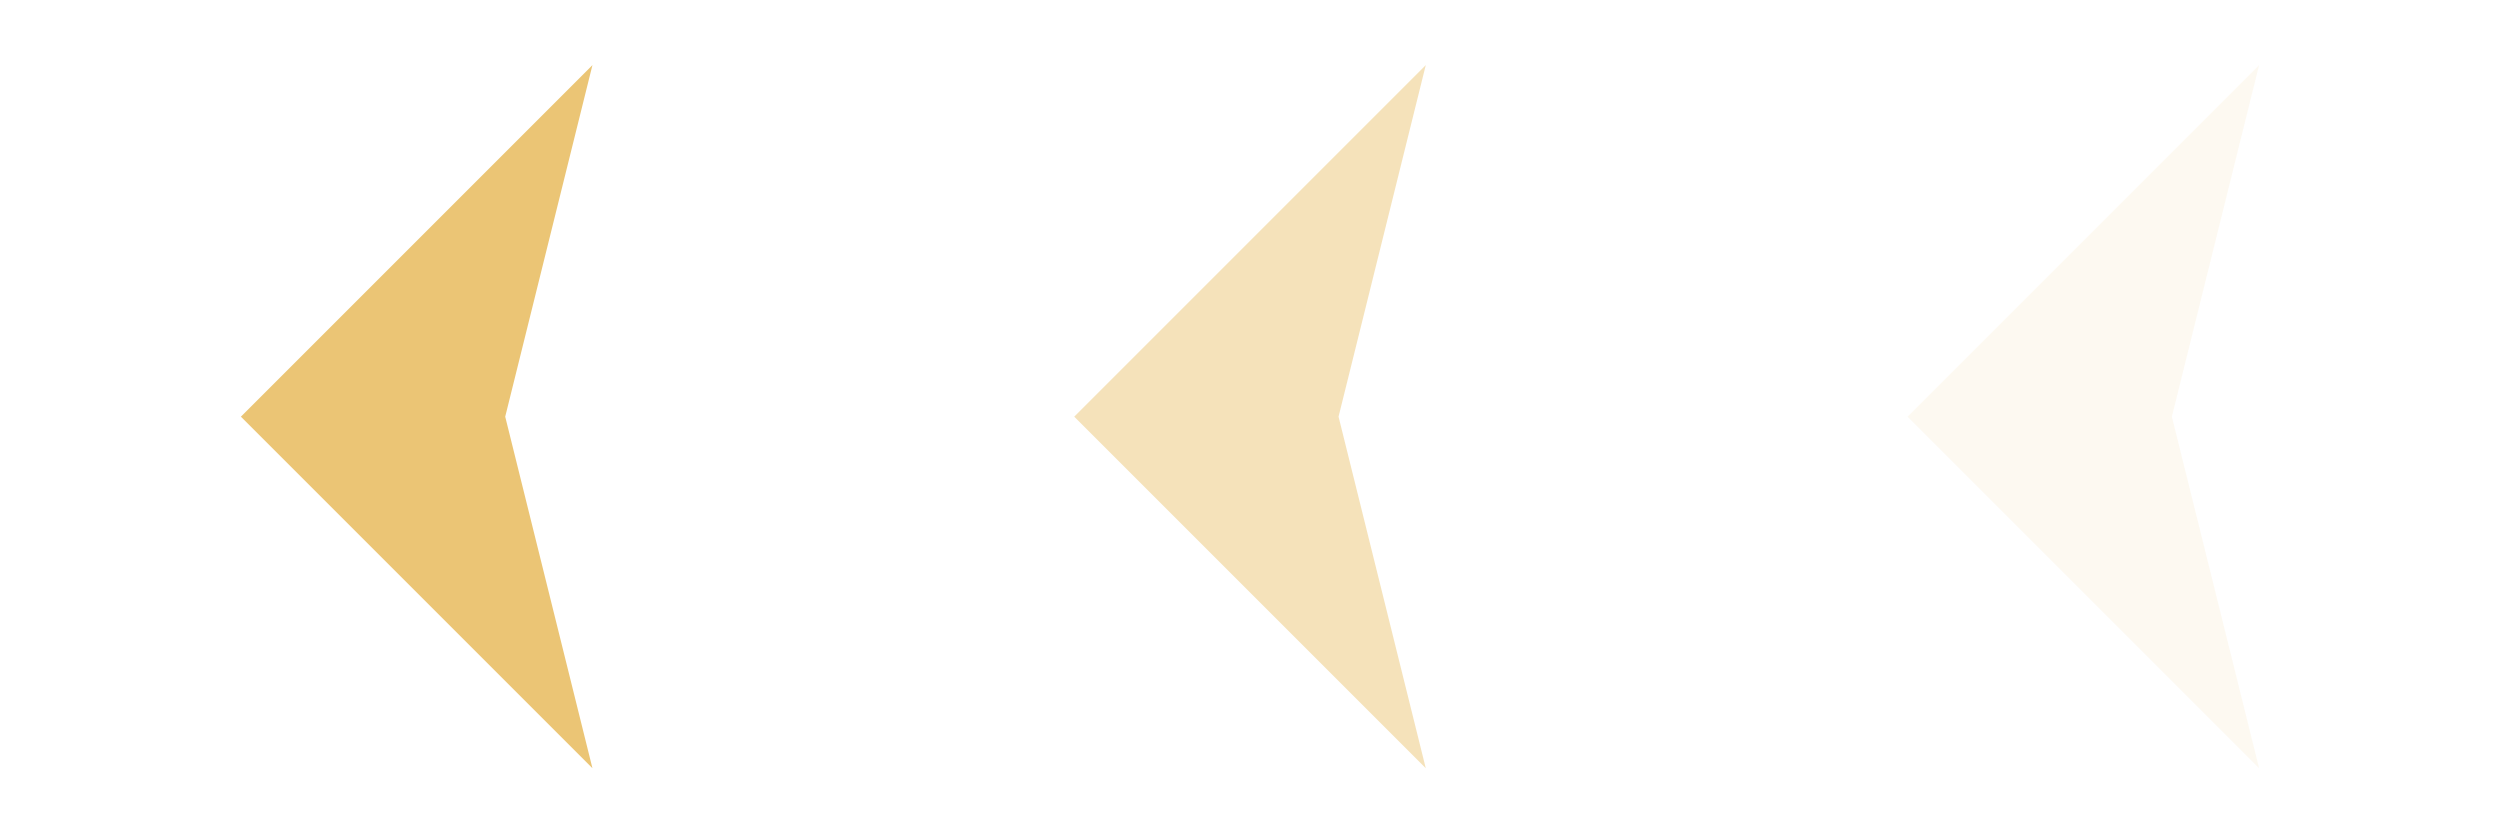 <?xml version="1.0" encoding="UTF-8"?> <svg xmlns="http://www.w3.org/2000/svg" width="93" height="31" viewBox="0 0 93 31" fill="none"><path d="M8.961 15.5L22.039 28.578L18.794 15.5L22.039 2.422L8.961 15.5Z" fill="#EBC575"></path><g opacity="0.5"><path d="M39.961 15.5L53.039 28.578L49.794 15.5L53.039 2.422L39.961 15.5Z" fill="#EBC575"></path></g><g opacity="0.1"><path d="M70.961 15.5L84.039 28.578L80.794 15.5L84.039 2.422L70.961 15.5Z" fill="#EBC575"></path></g></svg> 